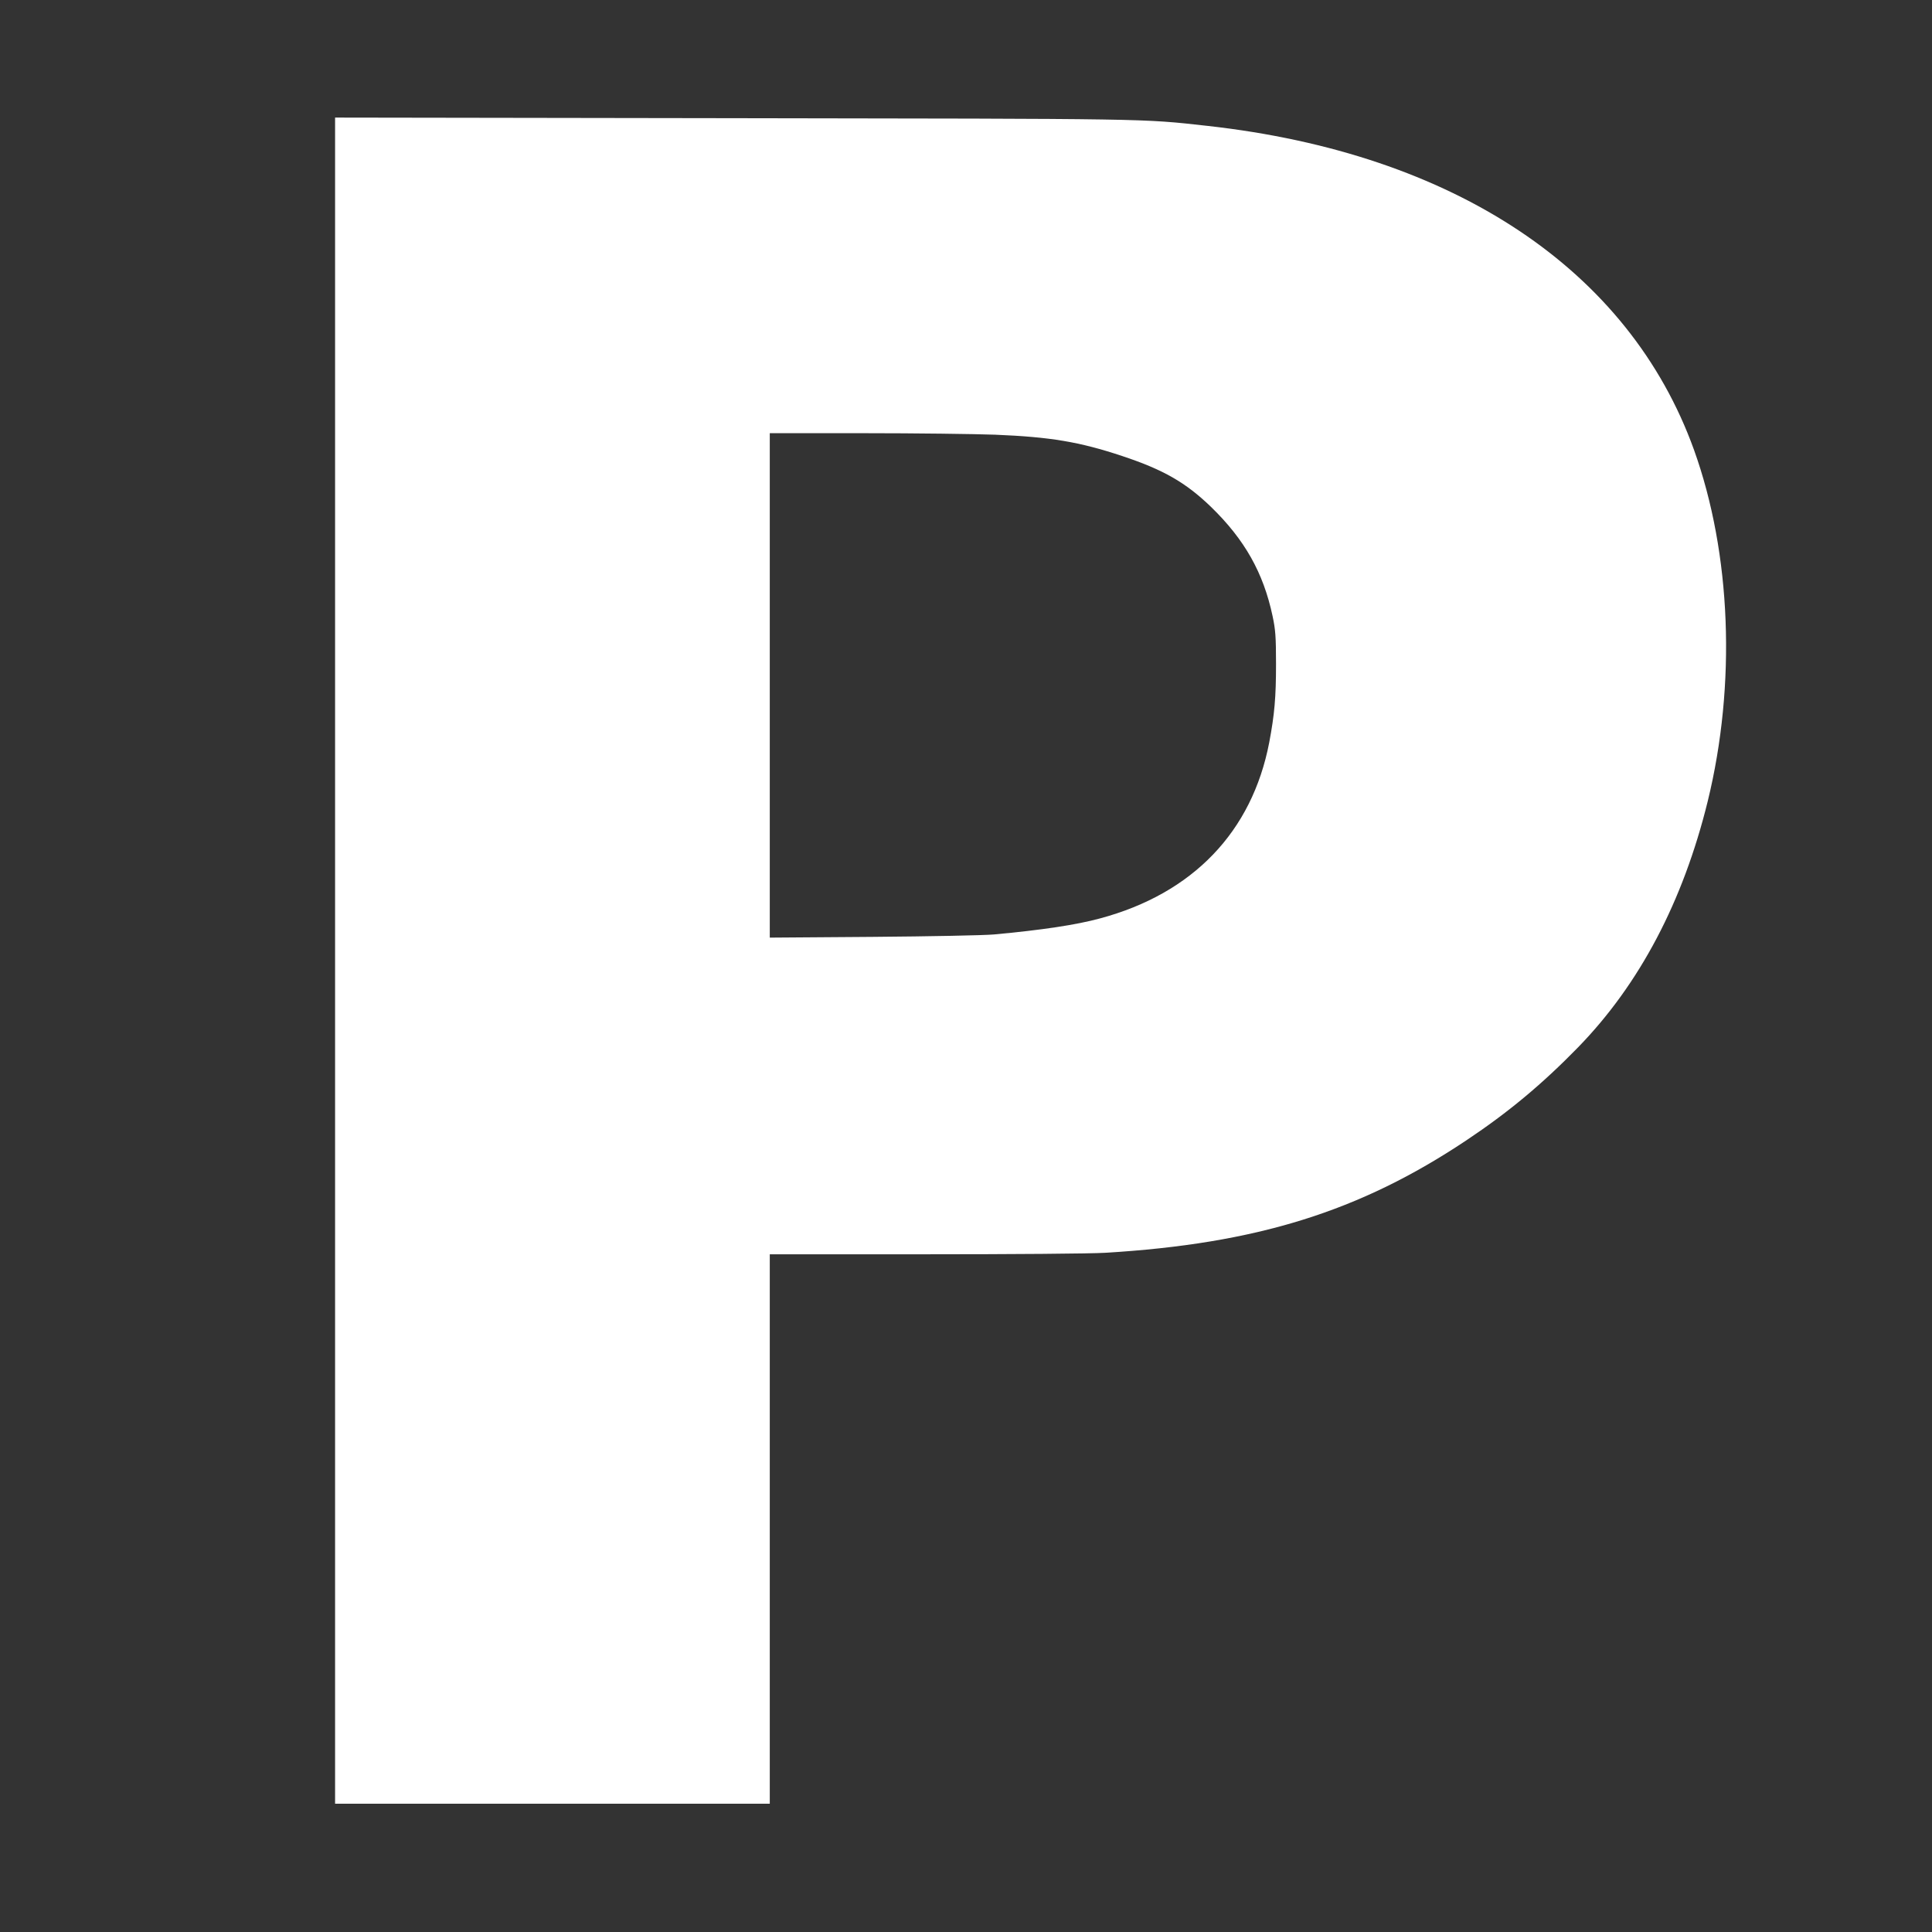 <?xml version="1.0" standalone="no"?>
<!DOCTYPE svg PUBLIC "-//W3C//DTD SVG 20010904//EN"
 "http://www.w3.org/TR/2001/REC-SVG-20010904/DTD/svg10.dtd">
<svg version="1.0" xmlns="http://www.w3.org/2000/svg"
 width="1280pt" height="1280pt" viewBox="0 0 1280 1280"
 preserveAspectRatio="xMidYMid meet">
<rect x="0" y="0" width="1280" height="1280" fill="#333333" stroke="none"/>
<g transform="translate(0,1280) scale(0.1,-0.1)"
fill="#ffffff" stroke="none">
<path d="M2220 6435 l0 -5585 1440 0 1440 0 0 1820 0 1820 1025 0 c583 0 1100
4 1198 10 1001 60 1685 273 2392 745 279 186 503 373 740 616 408 419 696 967
859 1630 190 776 156 1642 -91 2329 -430 1193 -1588 1964 -3223 2146 -439 49
-365 47 -3157 51 l-2623 4 0 -5586z m4373 3485 c366 -15 558 -47 841 -141 274
-91 421 -175 590 -338 222 -216 346 -435 407 -722 19 -89 23 -135 23 -319 0
-219 -10 -334 -45 -519 -114 -592 -506 -1001 -1122 -1166 -158 -43 -387 -77
-702 -106 -66 -6 -427 -13 -802 -16 l-683 -5 0 1671 0 1671 623 0 c342 0 733
-5 870 -10z"/>
</g>
</svg>
